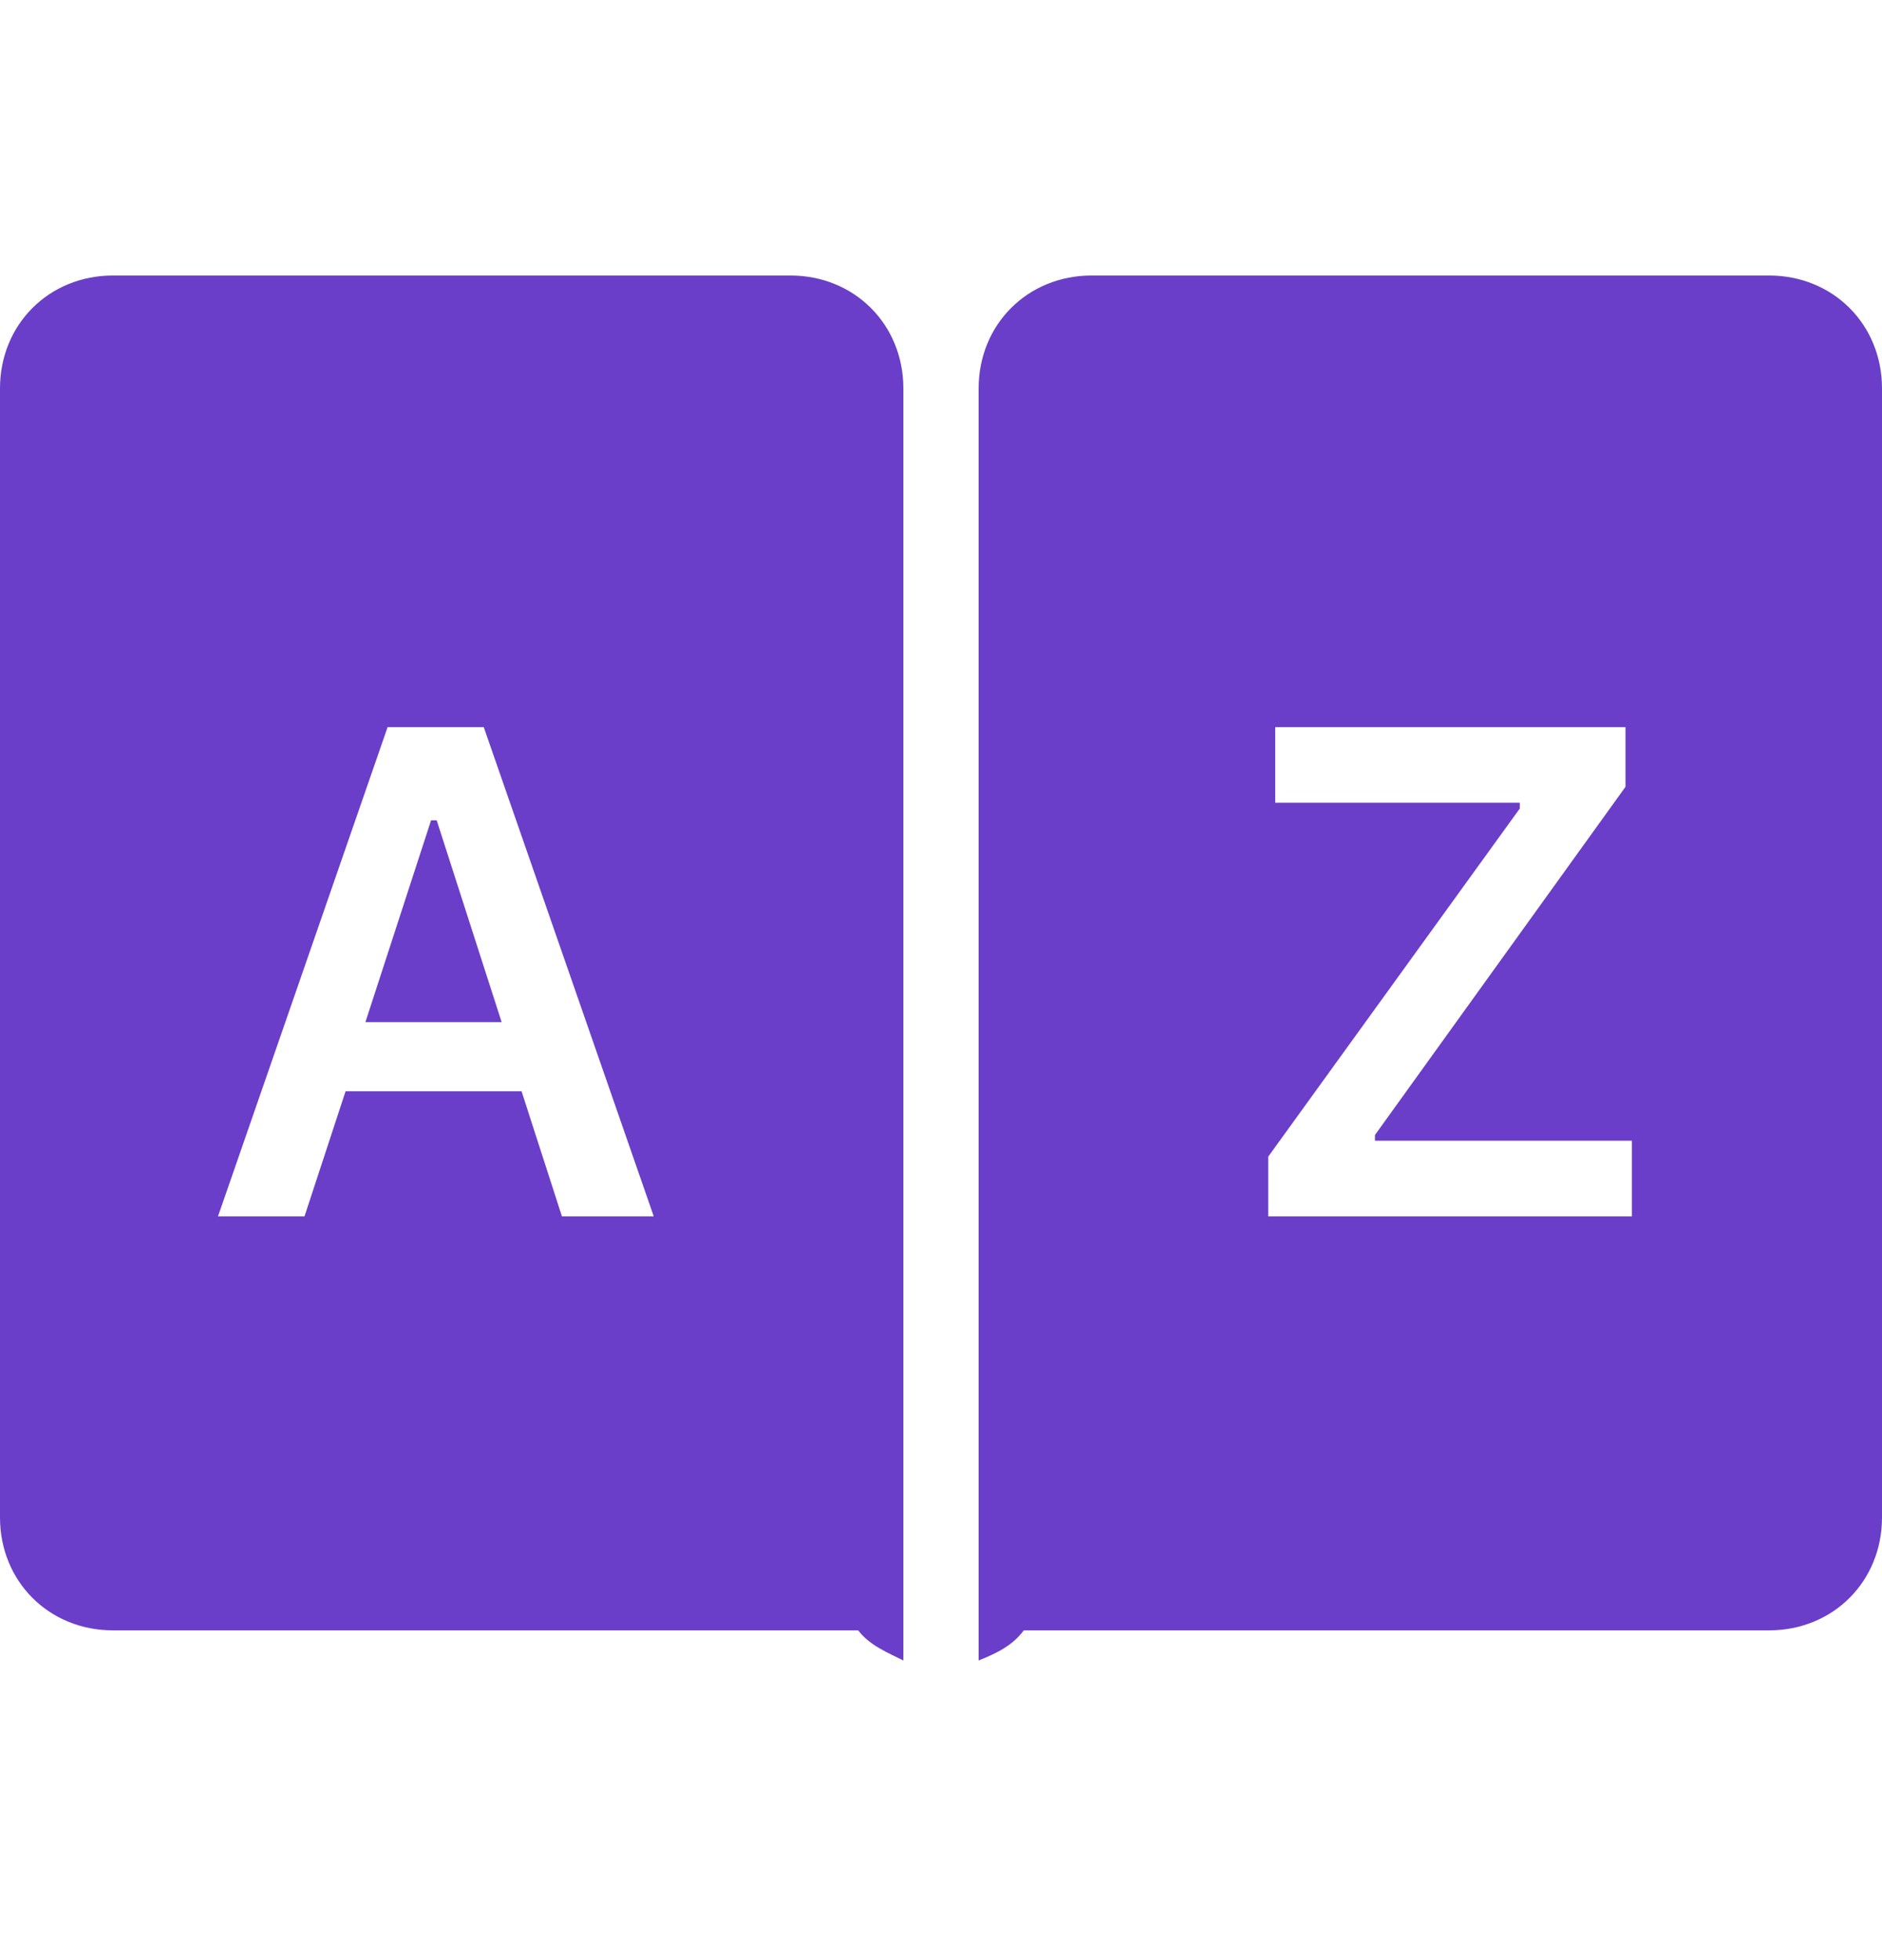 <svg width="24" height="25" viewBox="0 0 24 25" fill="none" xmlns="http://www.w3.org/2000/svg">
<path d="M1.44 3.514C0.624 3.514 0 4.138 0 4.954V19.354C0 20.17 0.624 20.794 1.44 20.794H10.944C11.088 20.986 11.328 21.082 11.52 21.178V19.834V17.434V4.954C11.52 4.138 10.896 3.514 10.08 3.514H1.44ZM13.92 3.514C13.104 3.514 12.48 4.138 12.48 4.954V17.434V19.834V21.178C12.72 21.082 12.912 20.986 13.056 20.794H22.56C23.376 20.794 24 20.17 24 19.354V4.954C24 4.138 23.376 3.514 22.56 3.514H13.92ZM4.943 9.274H6.169L8.337 15.514H7.166L6.651 13.918H4.407L3.883 15.514H2.78L4.943 9.274ZM16.262 9.274H20.729V10.035L17.534 14.476V14.549H20.81V15.514H20.809H16.173V14.752L19.381 10.312V10.238H16.262V9.274ZM5.497 10.463L4.66 13.036H6.397L5.569 10.463H5.497Z" fill="#6A3EC8"/>
</svg>
